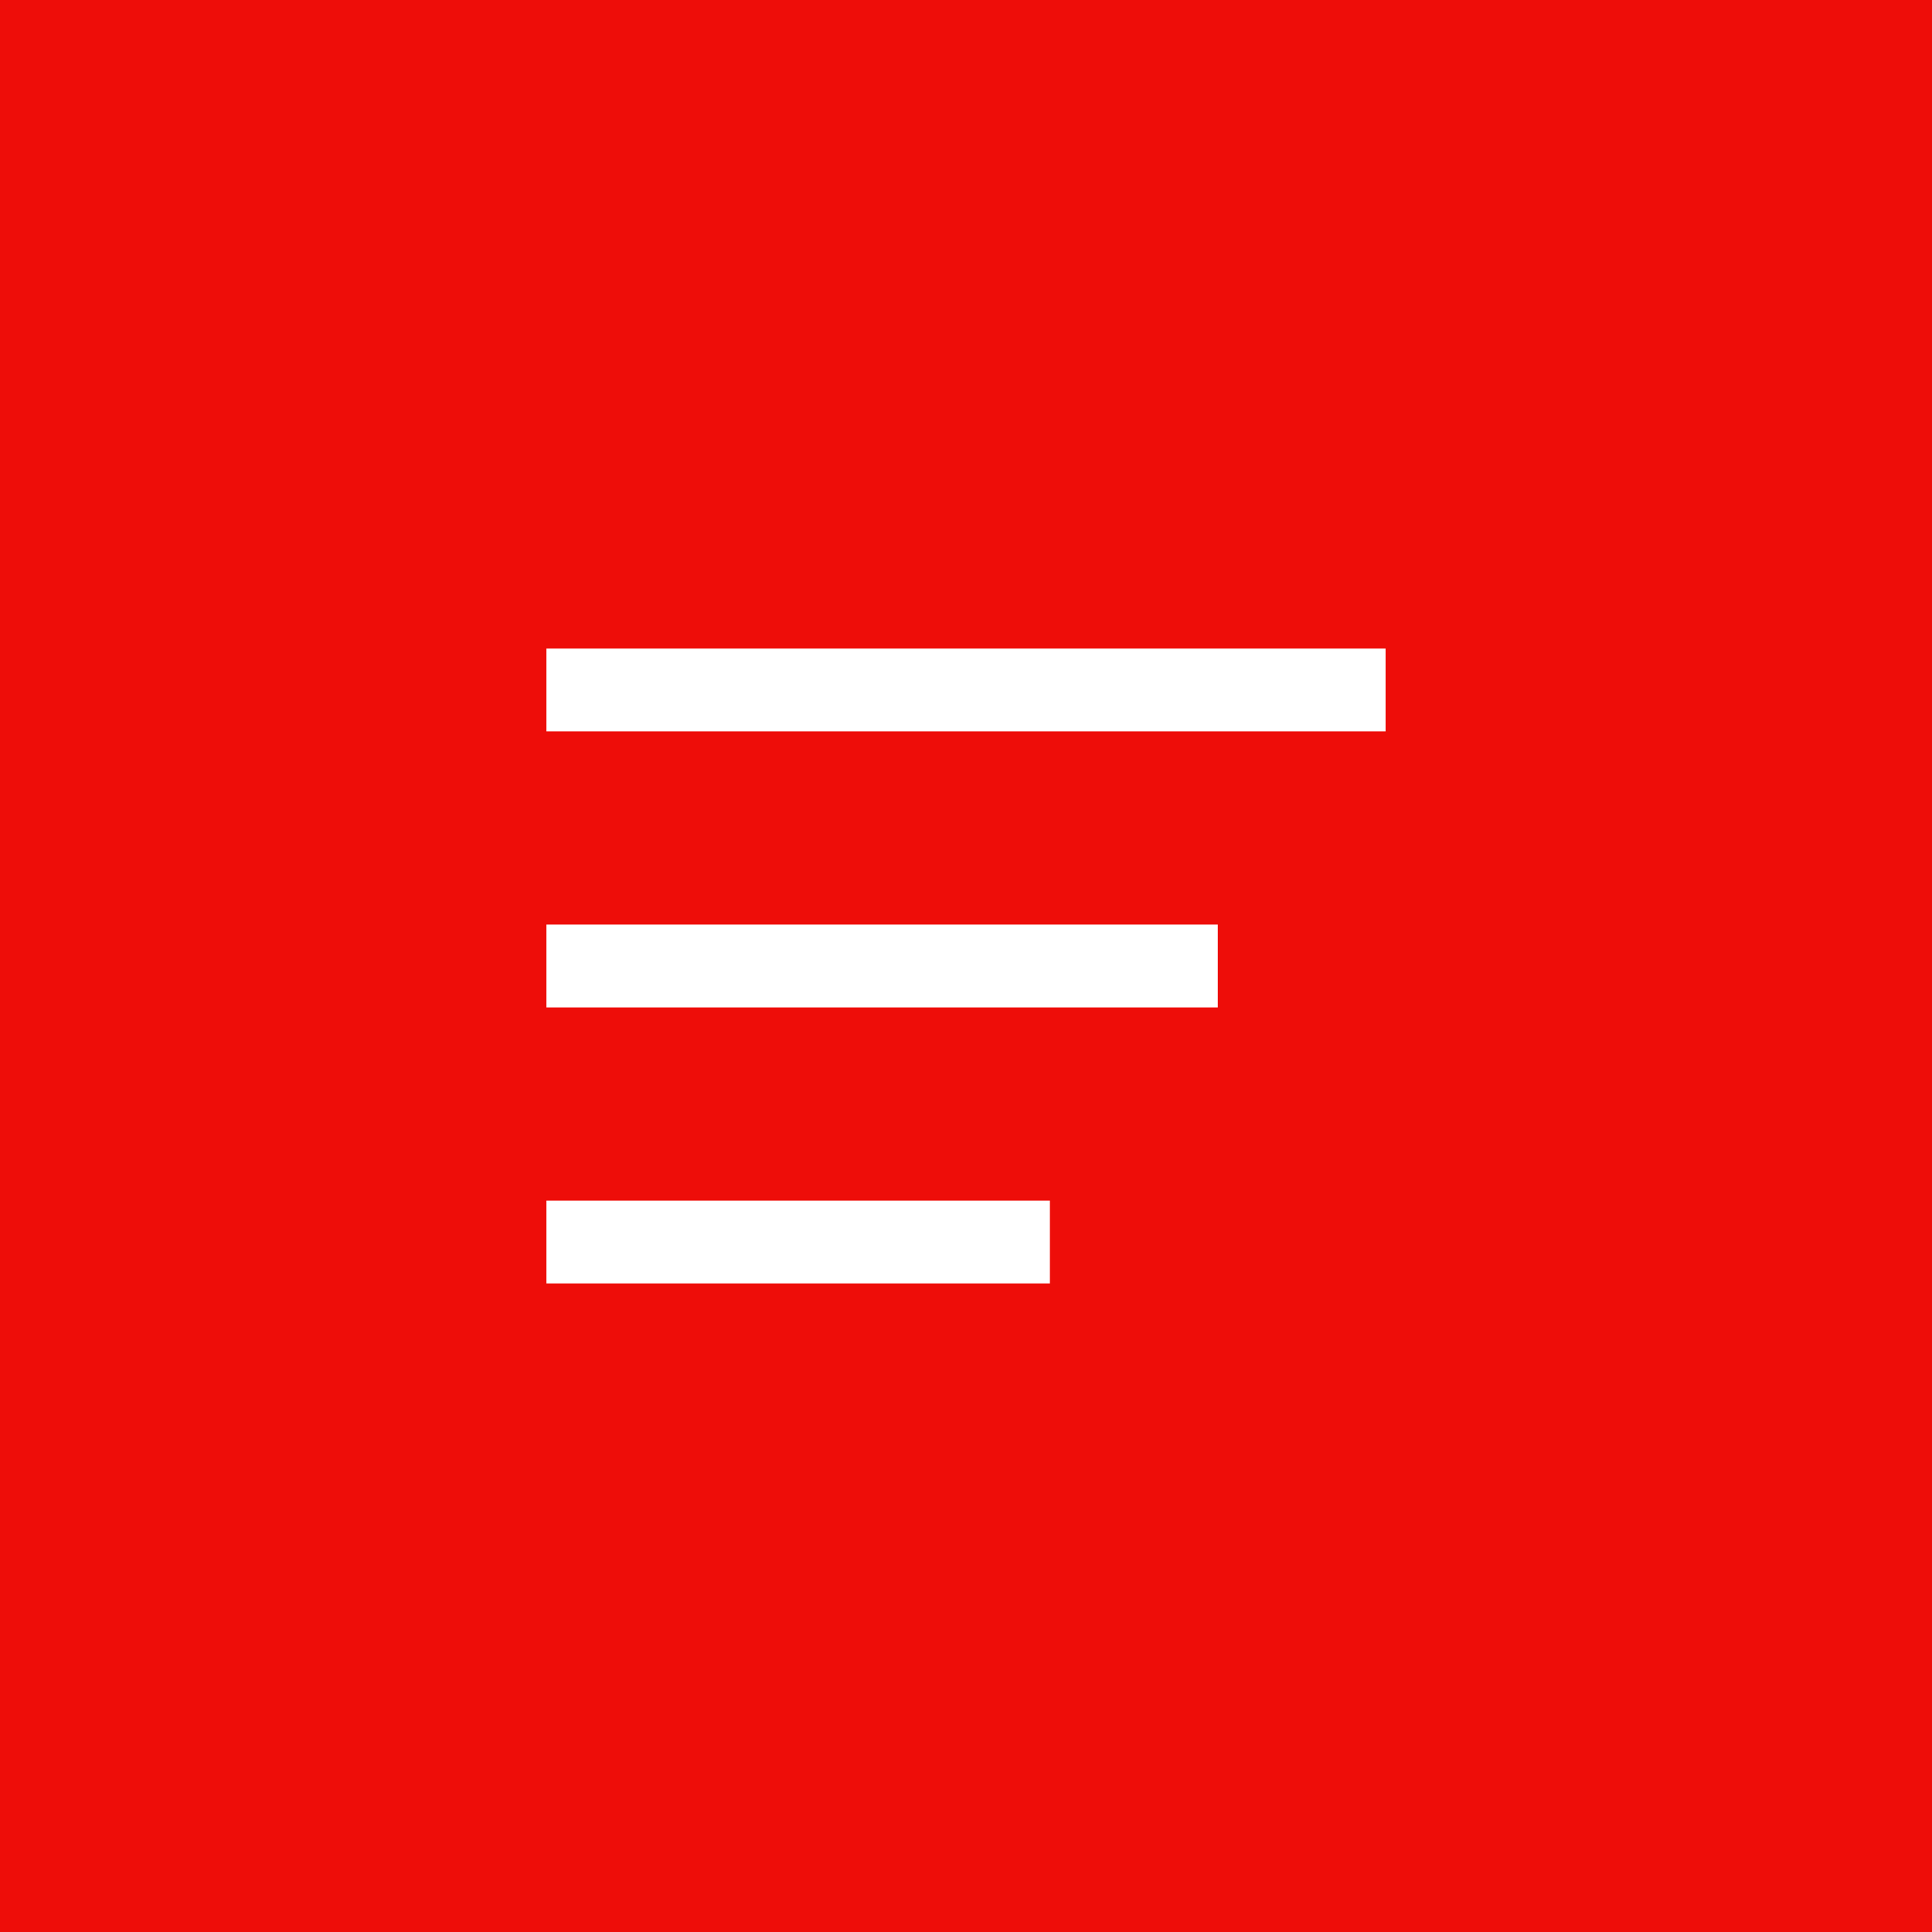 <?xml version="1.0" encoding="UTF-8"?> <svg xmlns="http://www.w3.org/2000/svg" width="35" height="35" viewBox="0 0 35 35" fill="none"><rect width="35" height="35" fill="#EE0D09"></rect><path d="M9.899 17.5H22.061M9.899 12.5H25.101M9.899 22.5H19.02" stroke="white" stroke-width="1.5" stroke-linejoin="round"></path></svg> 